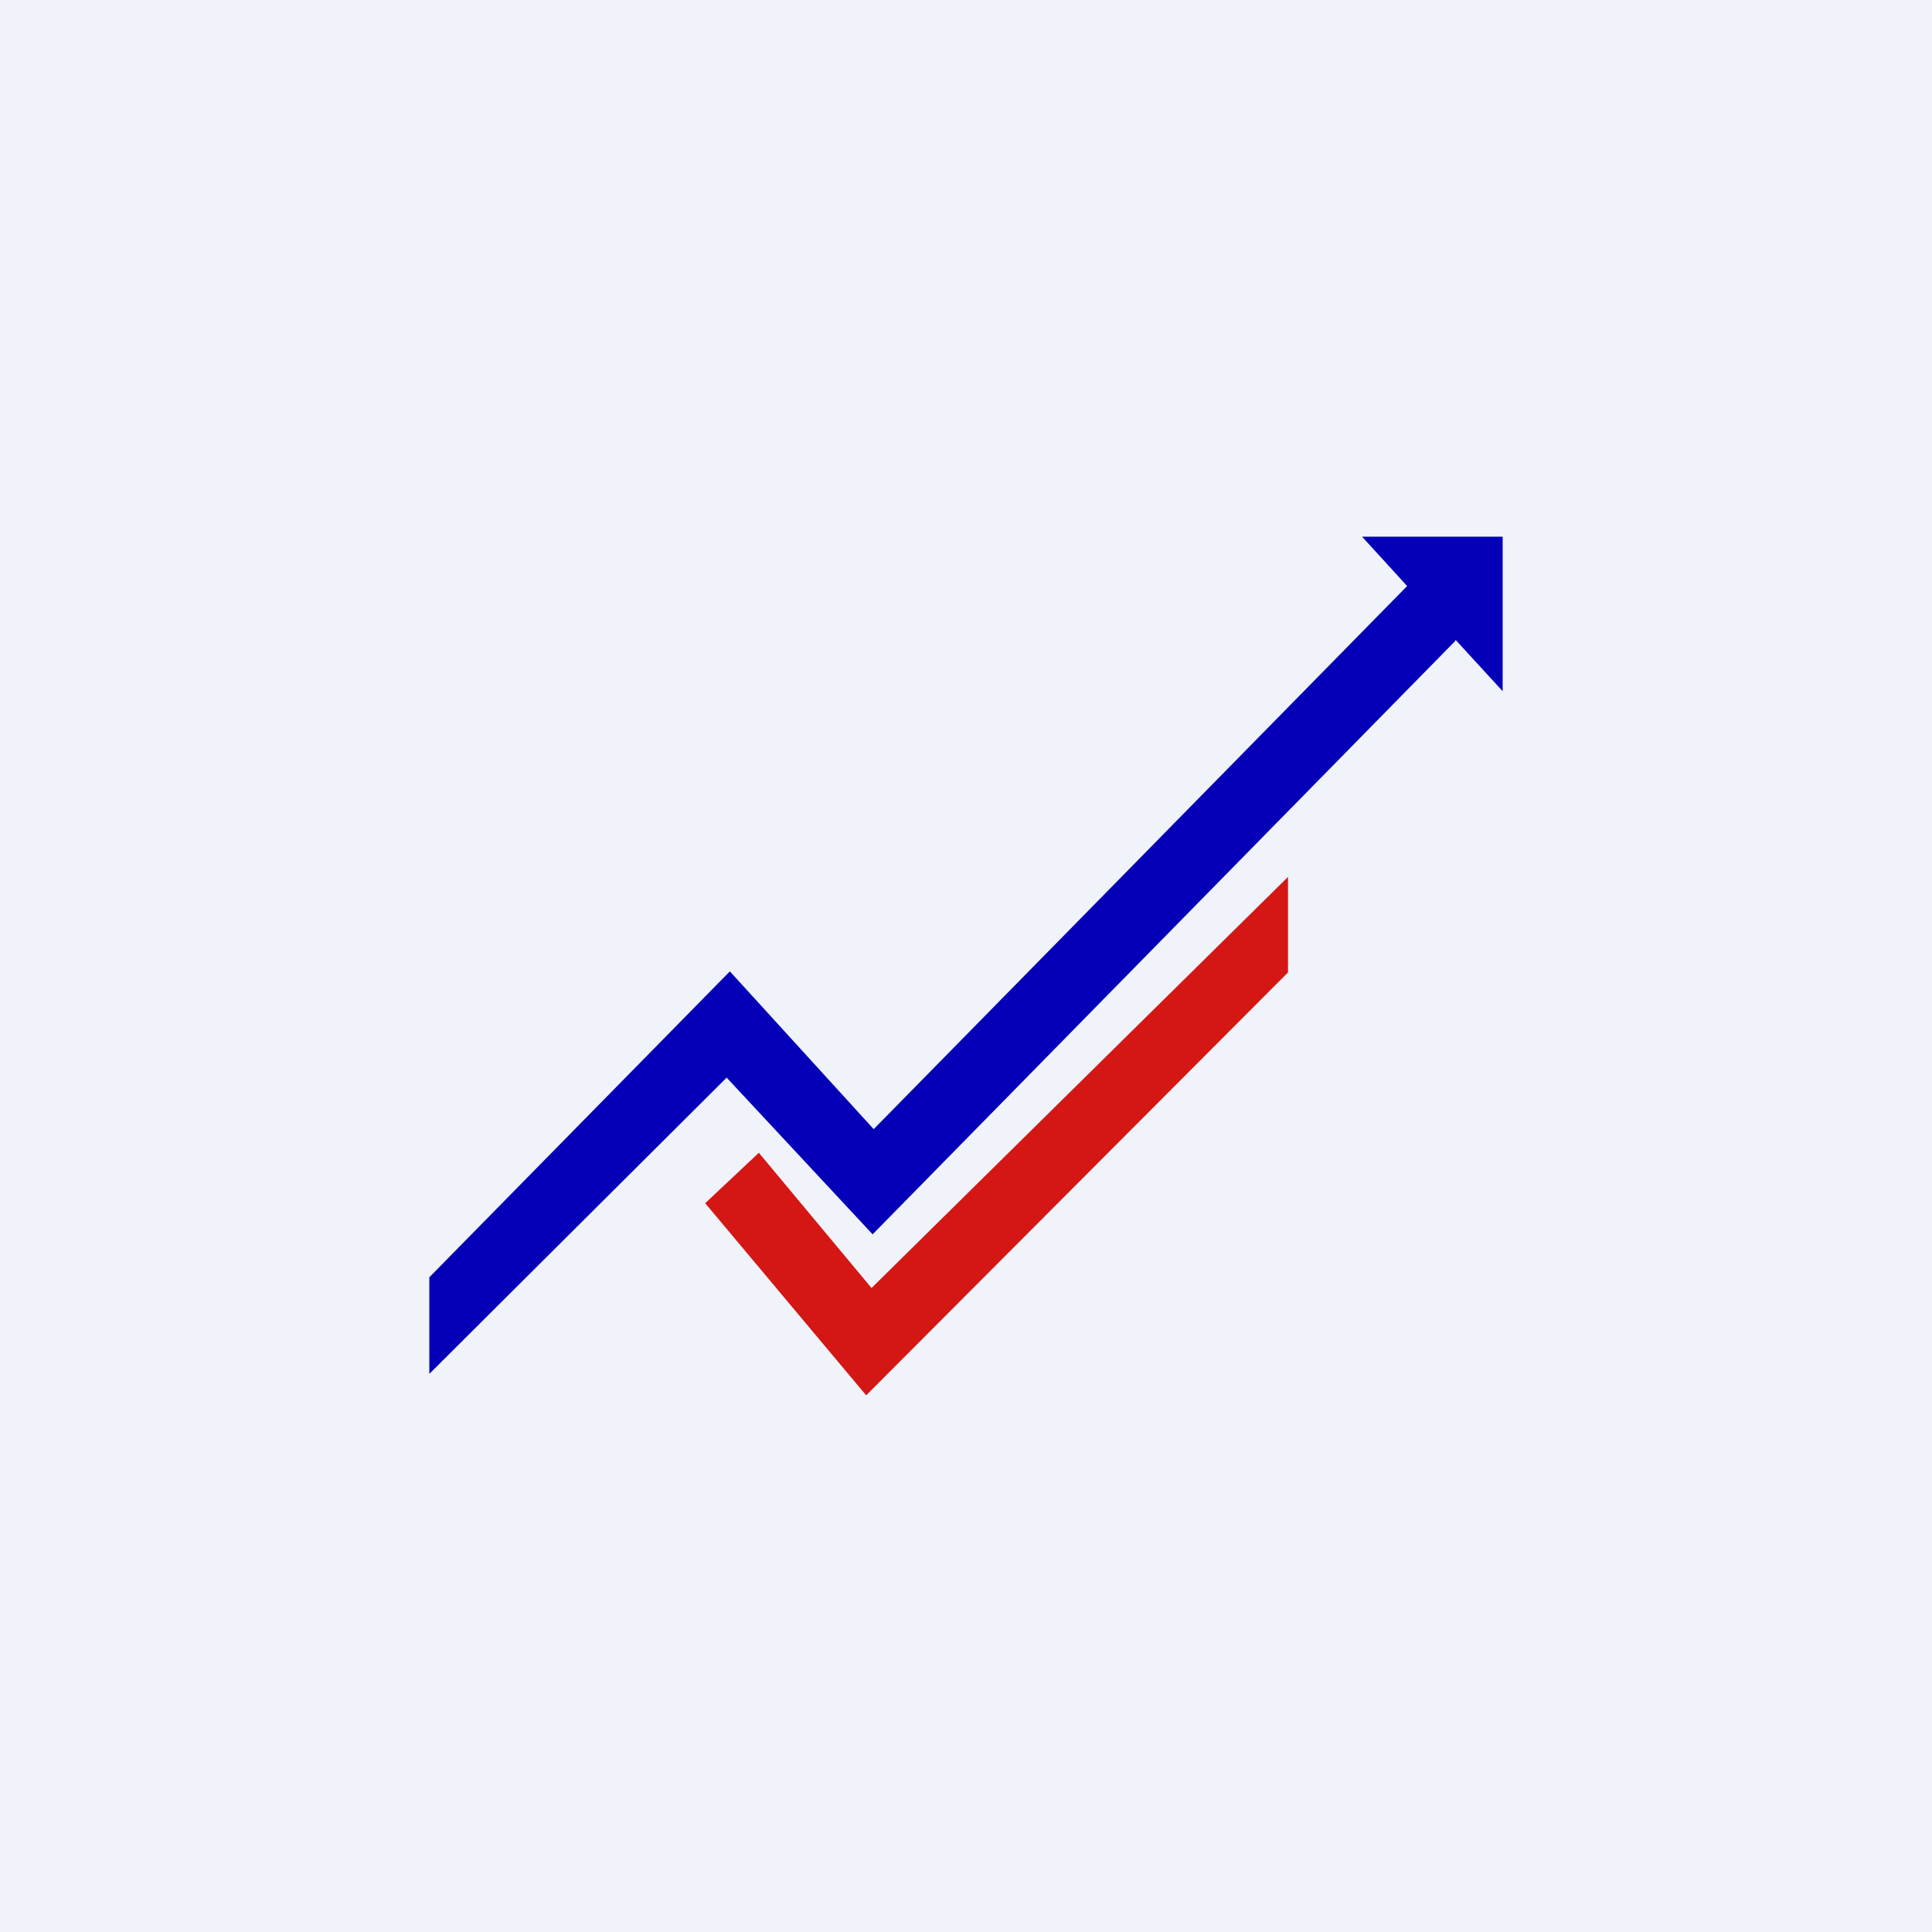 <!-- by TradingView --><svg width="18" height="18" viewBox="0 0 18 18" xmlns="http://www.w3.org/2000/svg"><path fill="#F0F3FA" d="M0 0h18v18H0z"/><path d="m13.56 5.96.44.48V5h-1.31l.42.46-4.97 5.06L6.8 9.05 4 11.9v.9l2.77-2.76 1.36 1.46 5.43-5.53Z" fill="#0500B7"/><path d="M12 9.06 8.07 13l-1.5-1.79.5-.47L8.12 12 12 8.17v.89Z" fill="#D41714"/></svg>